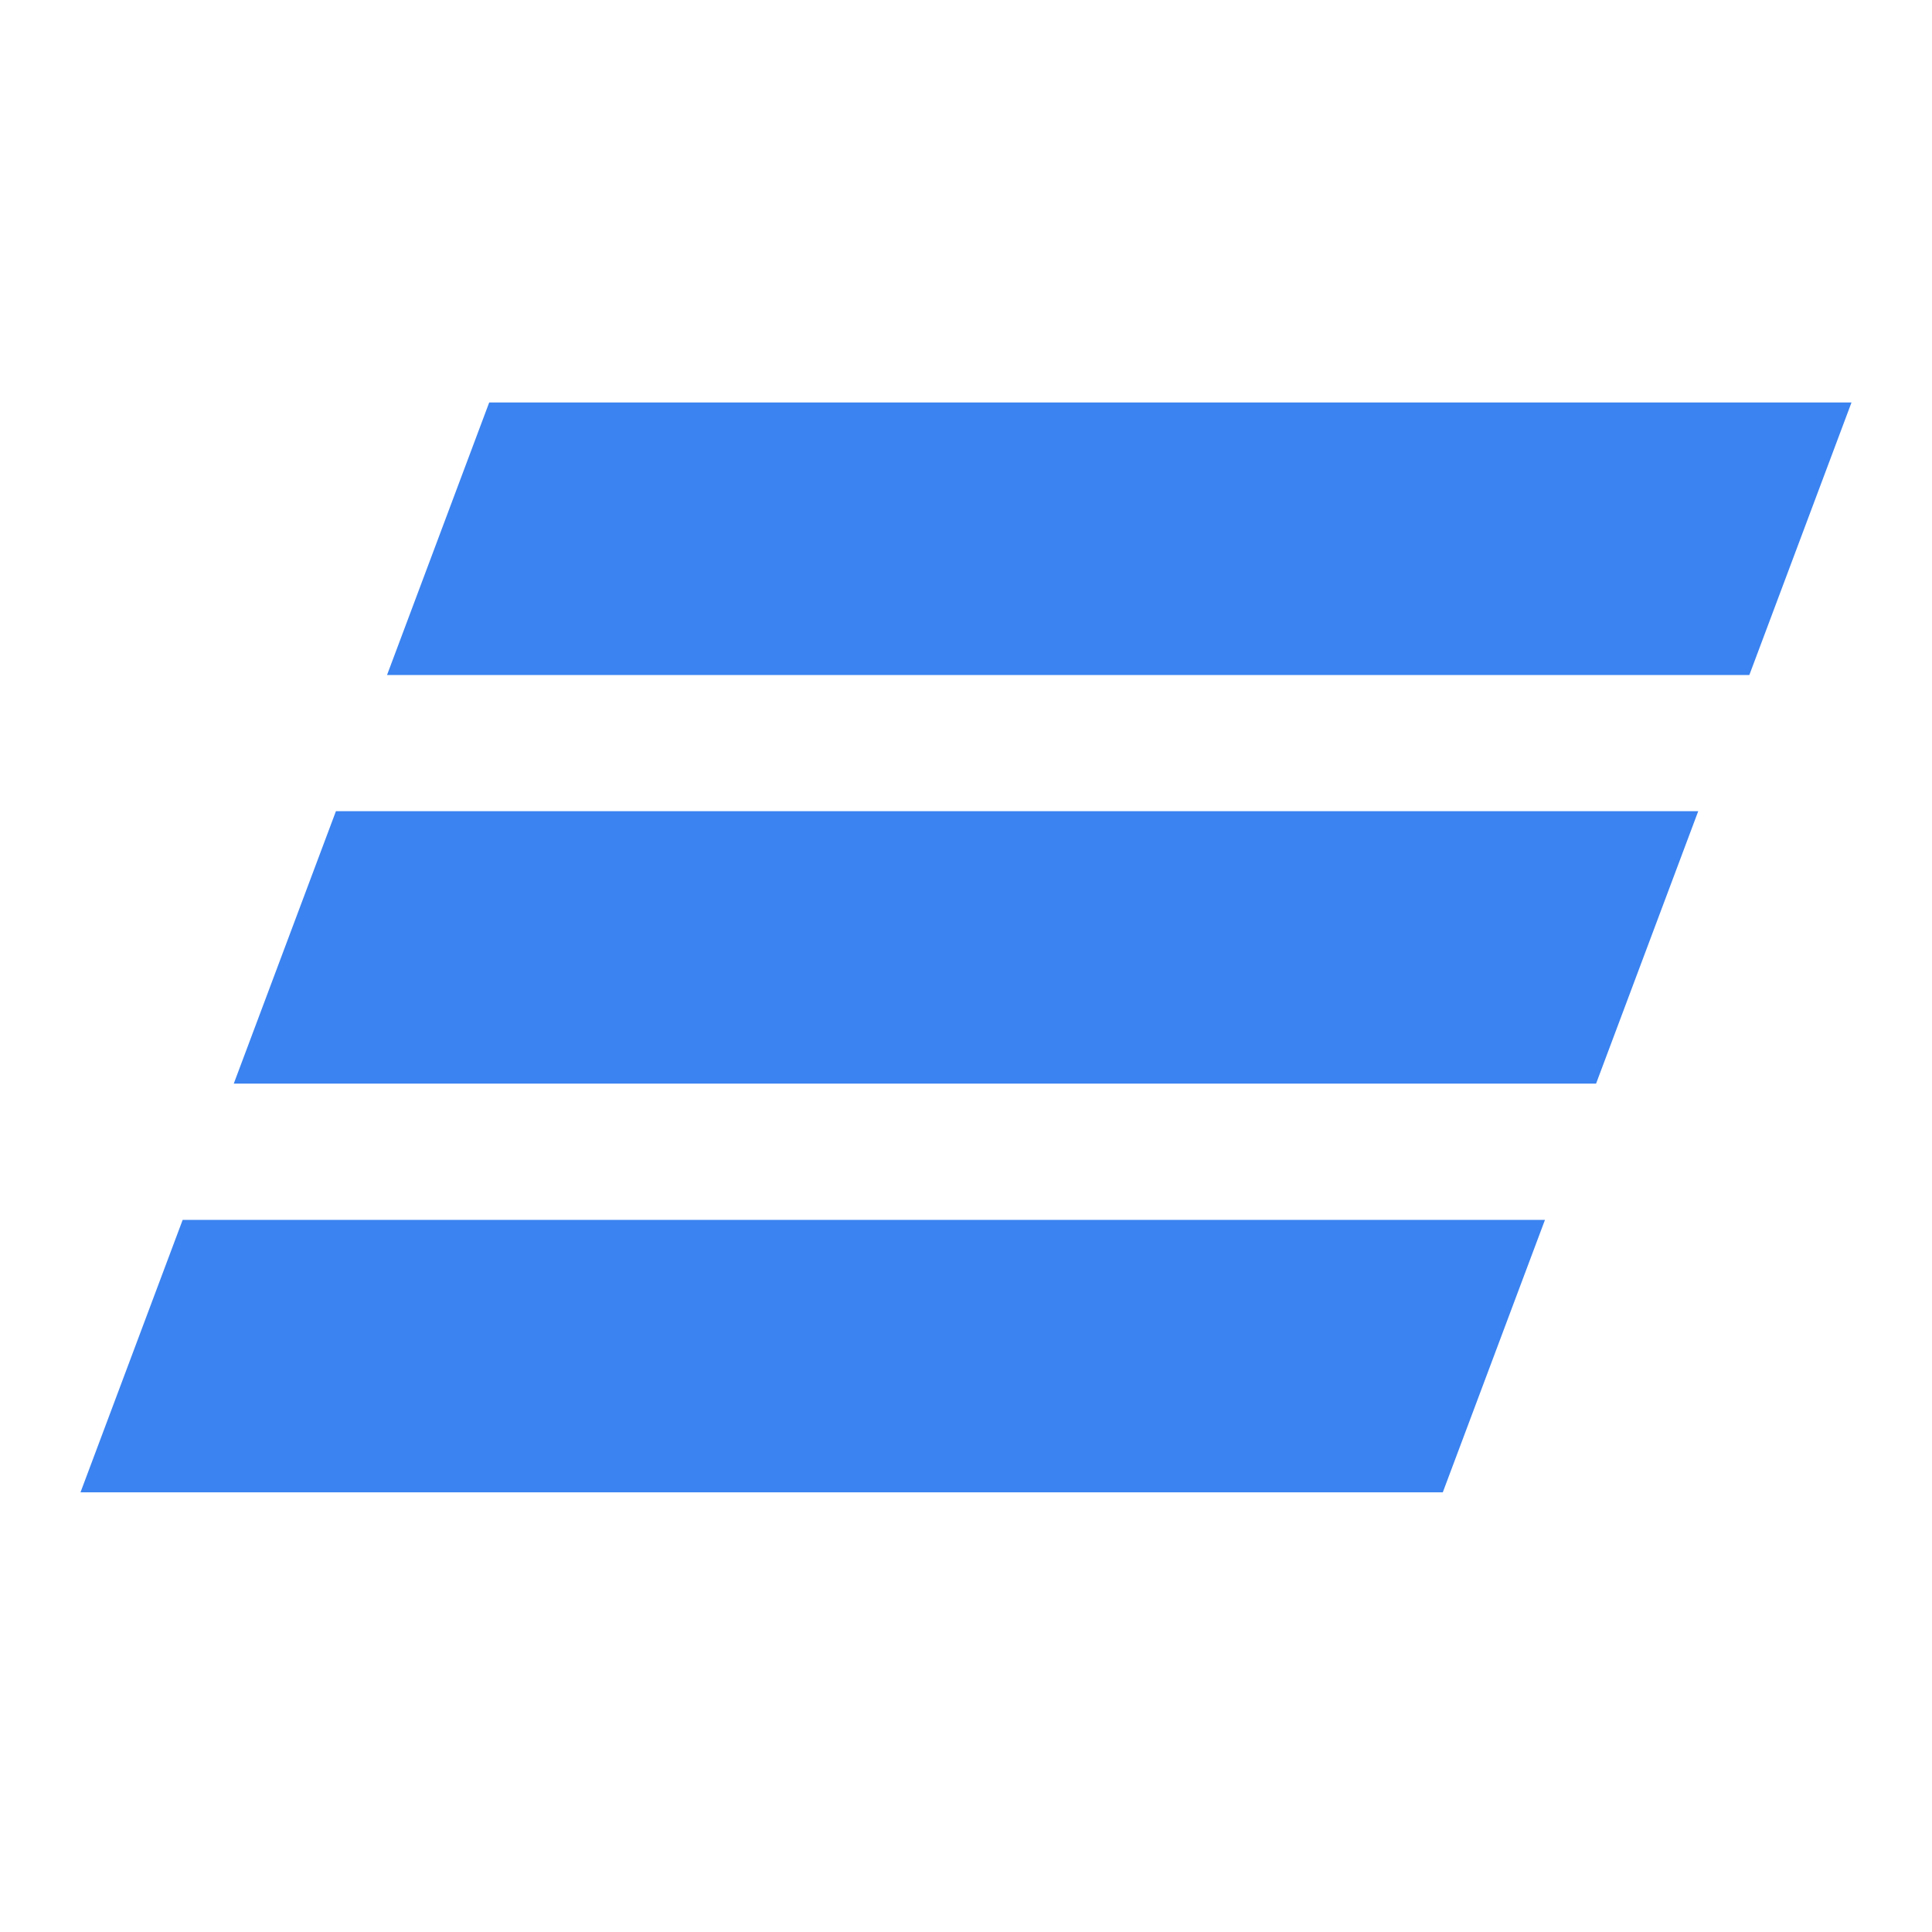 <svg width="24" height="24" viewBox="0 0 24 24" fill="none" xmlns="http://www.w3.org/2000/svg">
<path fill-rule="evenodd" clip-rule="evenodd" d="M6.077 5H23L21.731 8.385H4.808L6.077 5ZM4.173 10.077H21.096L19.827 13.461H2.904L4.173 10.077ZM2.269 15.154L1 18.538H17.923L19.192 15.154H2.269Z" fill="#3A83F1"/>
</svg>
